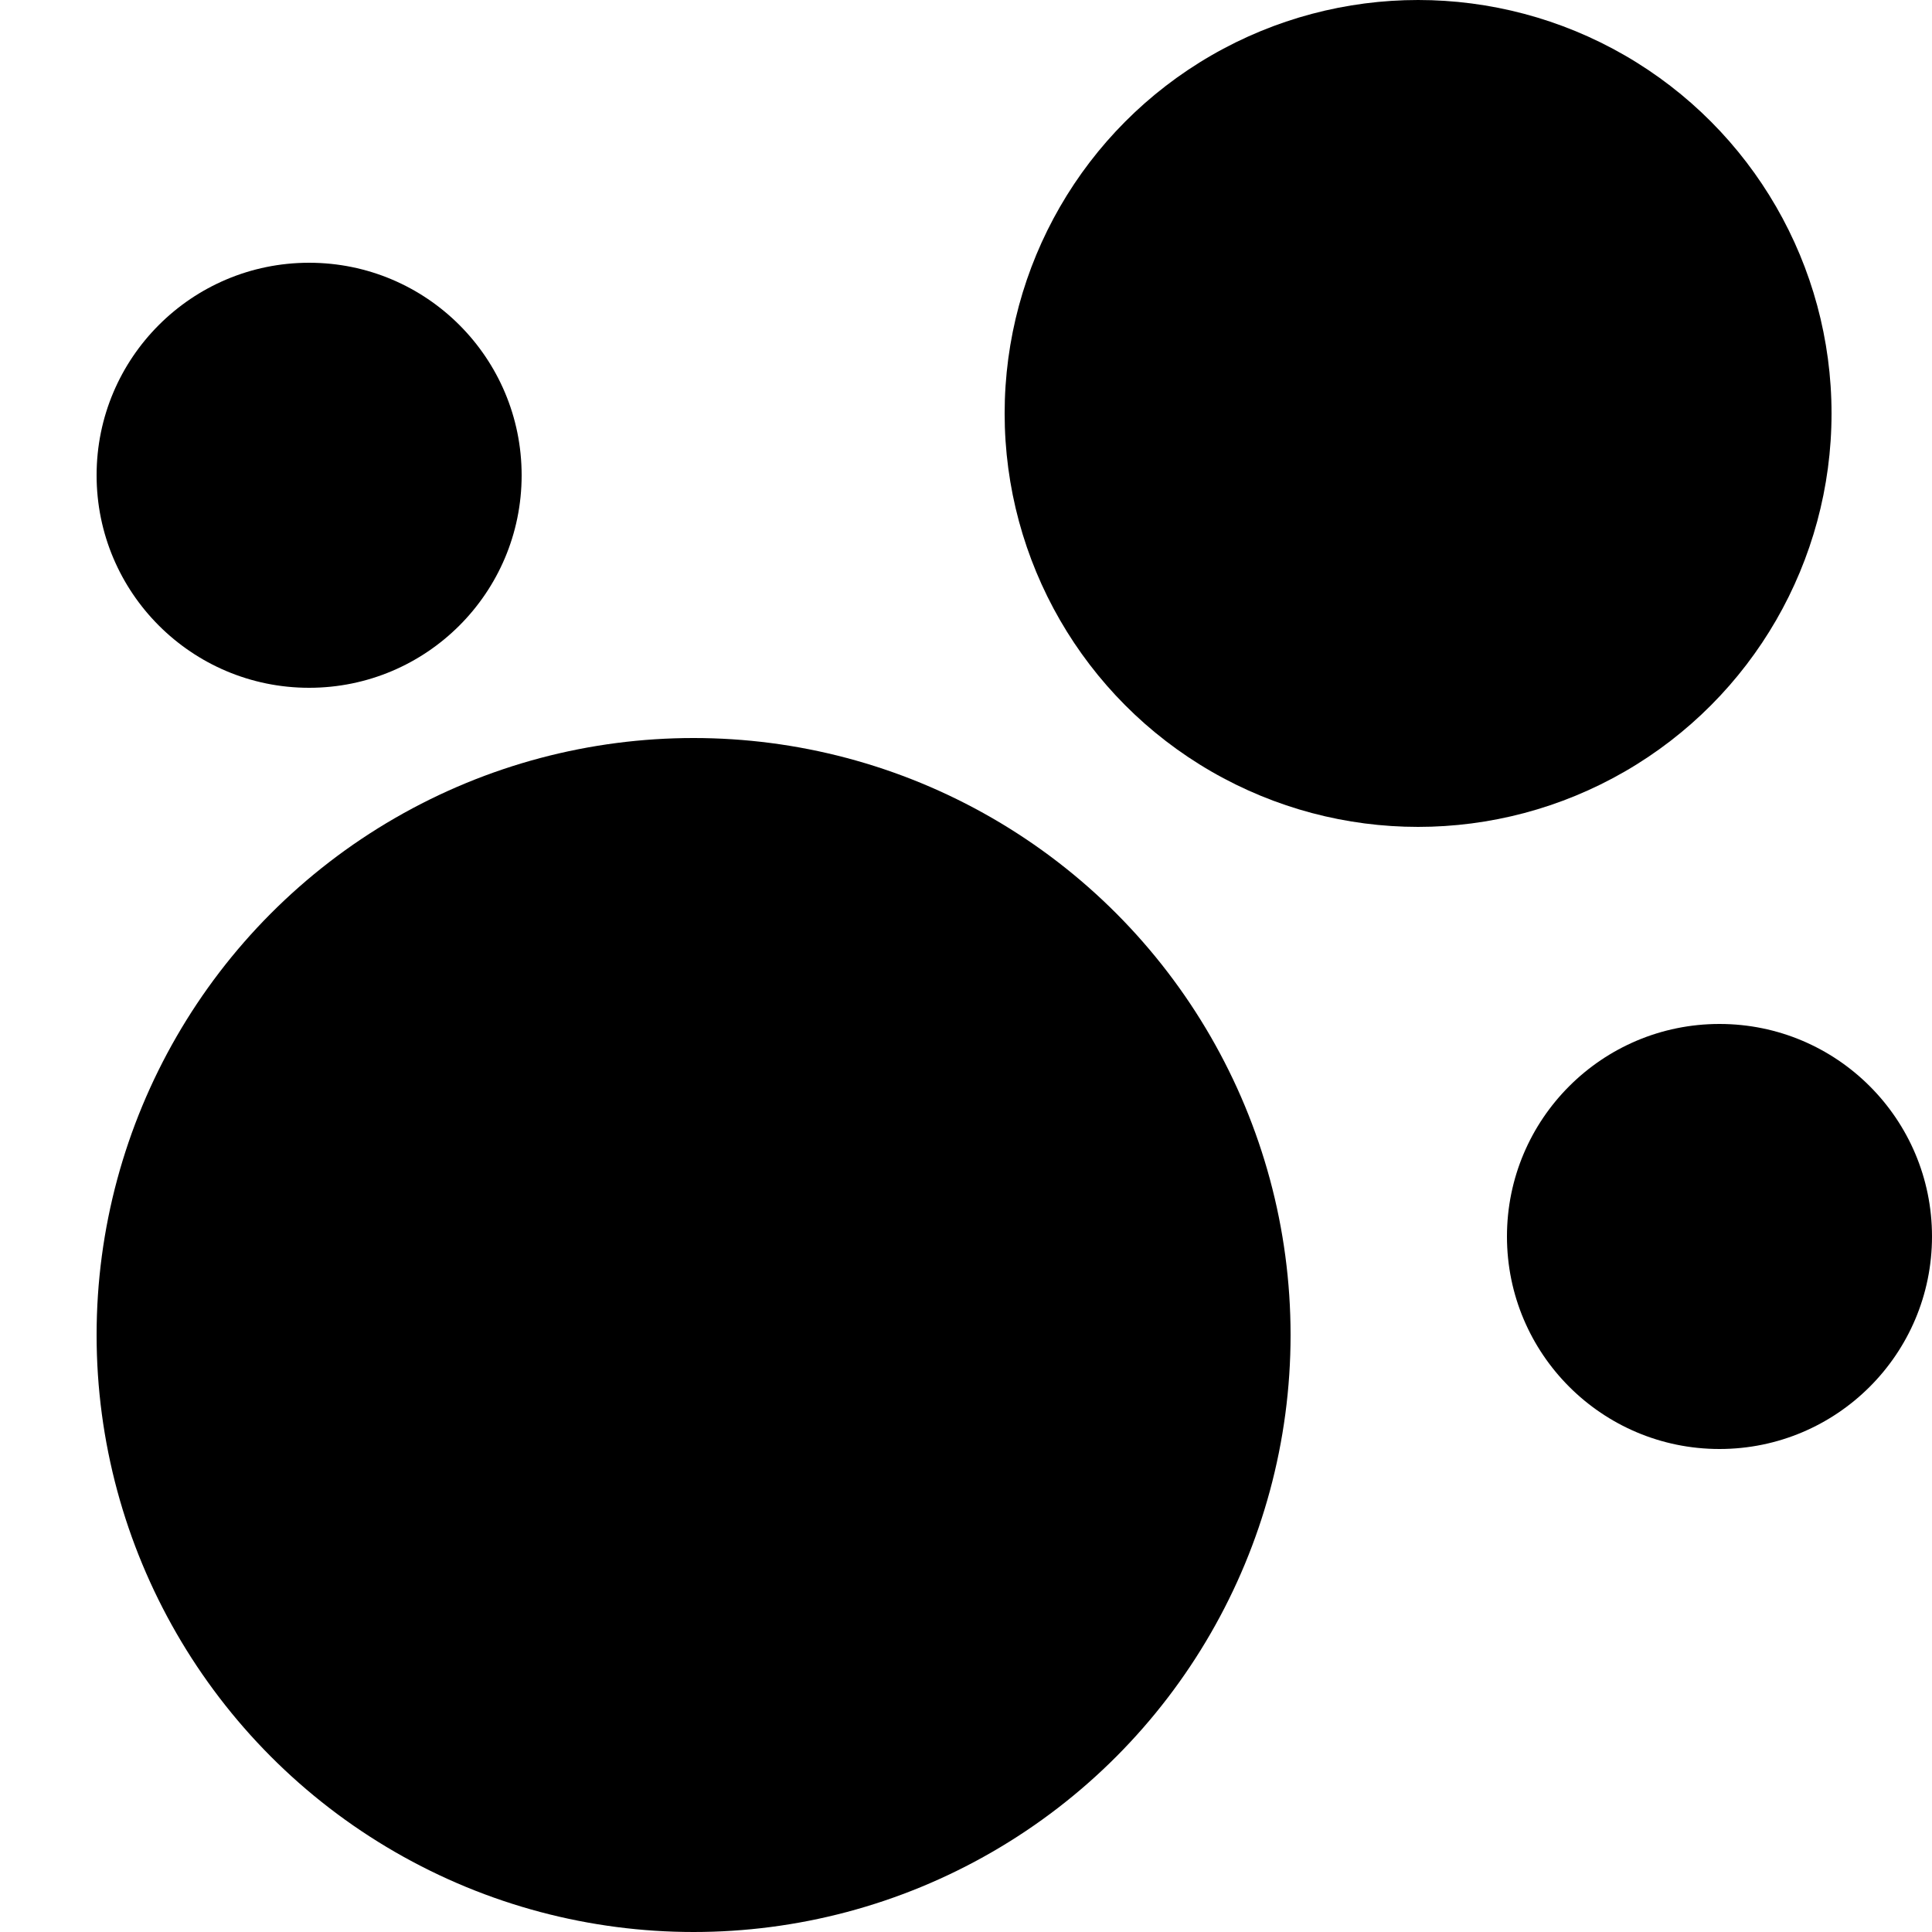 <svg width="500" height="500" viewBox="0 0 500 500" fill="none" xmlns="http://www.w3.org/2000/svg">
<circle cx="80" cy="123" r="55" fill="black"/>
<circle cx="445" cy="320" r="55" fill="black"/>
<circle cx="179.5" cy="345.5" r="154.5" fill="black"/>
<circle cx="367" cy="107" r="107" fill="black"/>
</svg>
